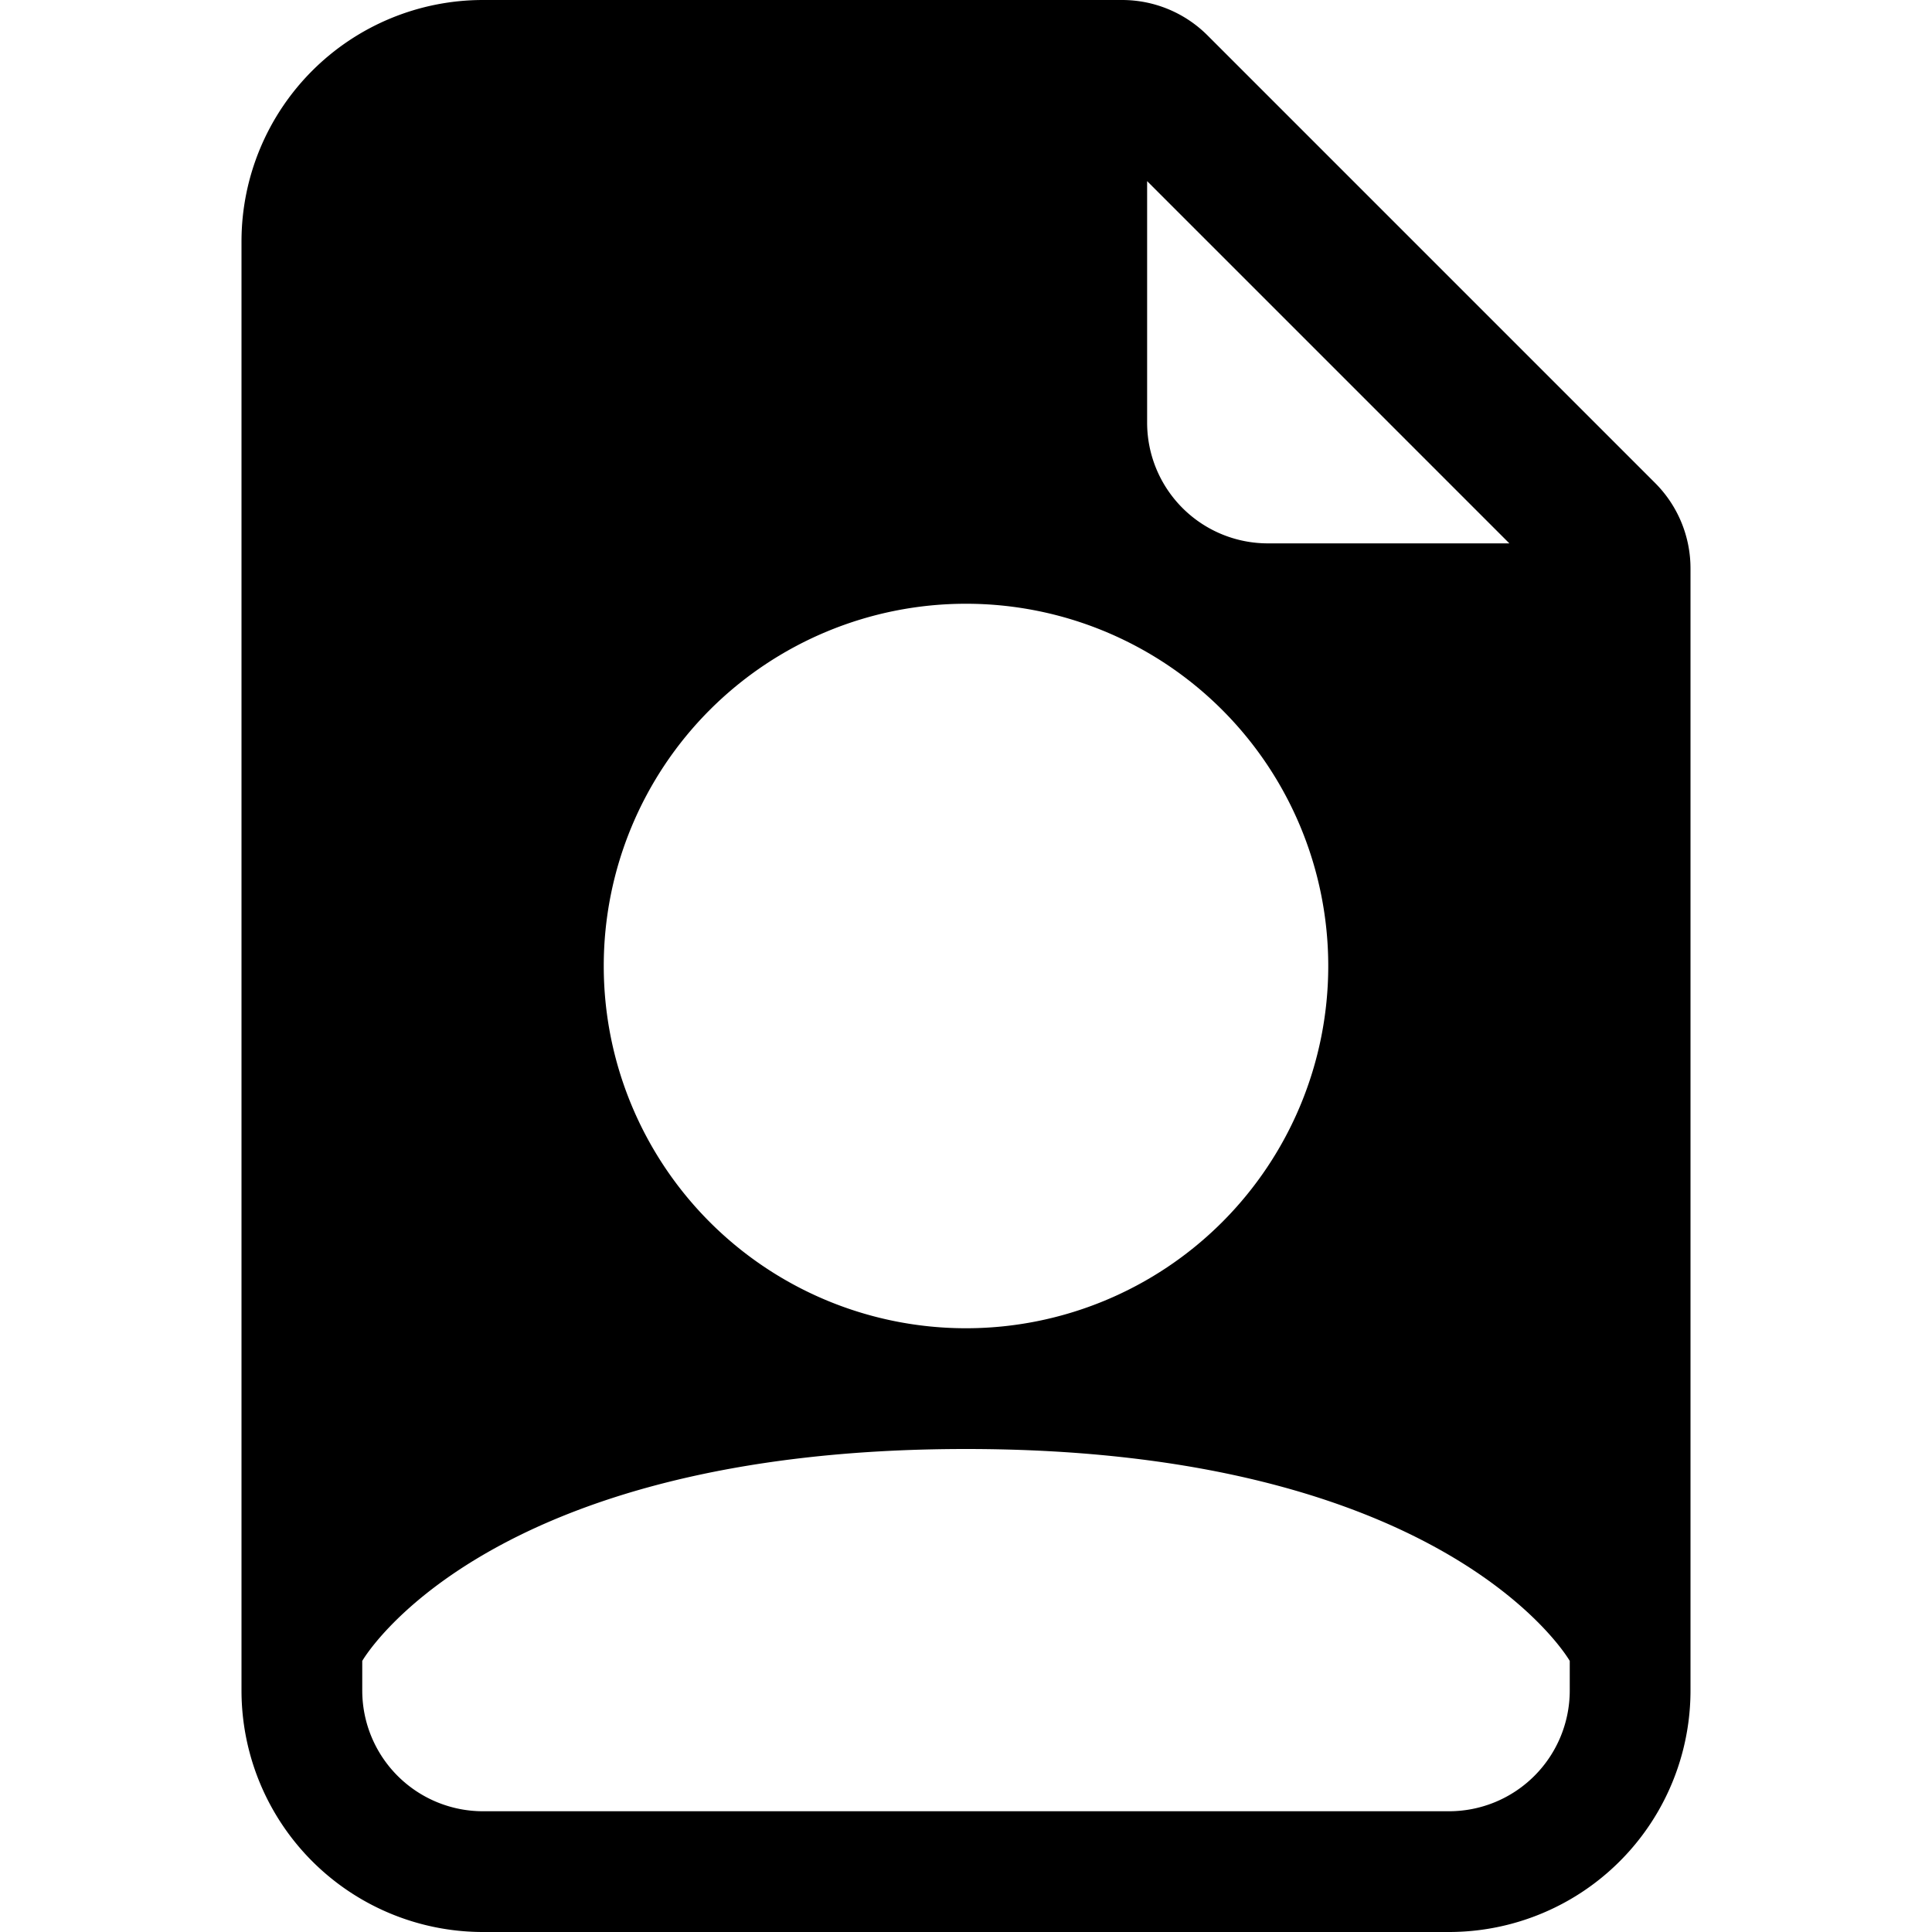 <svg xmlns="http://www.w3.org/2000/svg" fill="currentColor" viewBox="0 0 16 16"><path d="M9.293 0H4a2 2 0 00-2 2v12a2 2 0 002 2h8a2 2 0 002-2V4.707A1 1 0 0013.707 4L10 .293A1 1 0 009.293 0zM9.5 3.5v-2l3 3h-2a1 1 0 01-1-1zM11 8a3 3 0 11-6 0 3 3 0 016 0zm2 5.755V14a1 1 0 01-1 1H4a1 1 0 01-1-1v-.245S4 12 8 12s5 1.755 5 1.755z"/></svg>